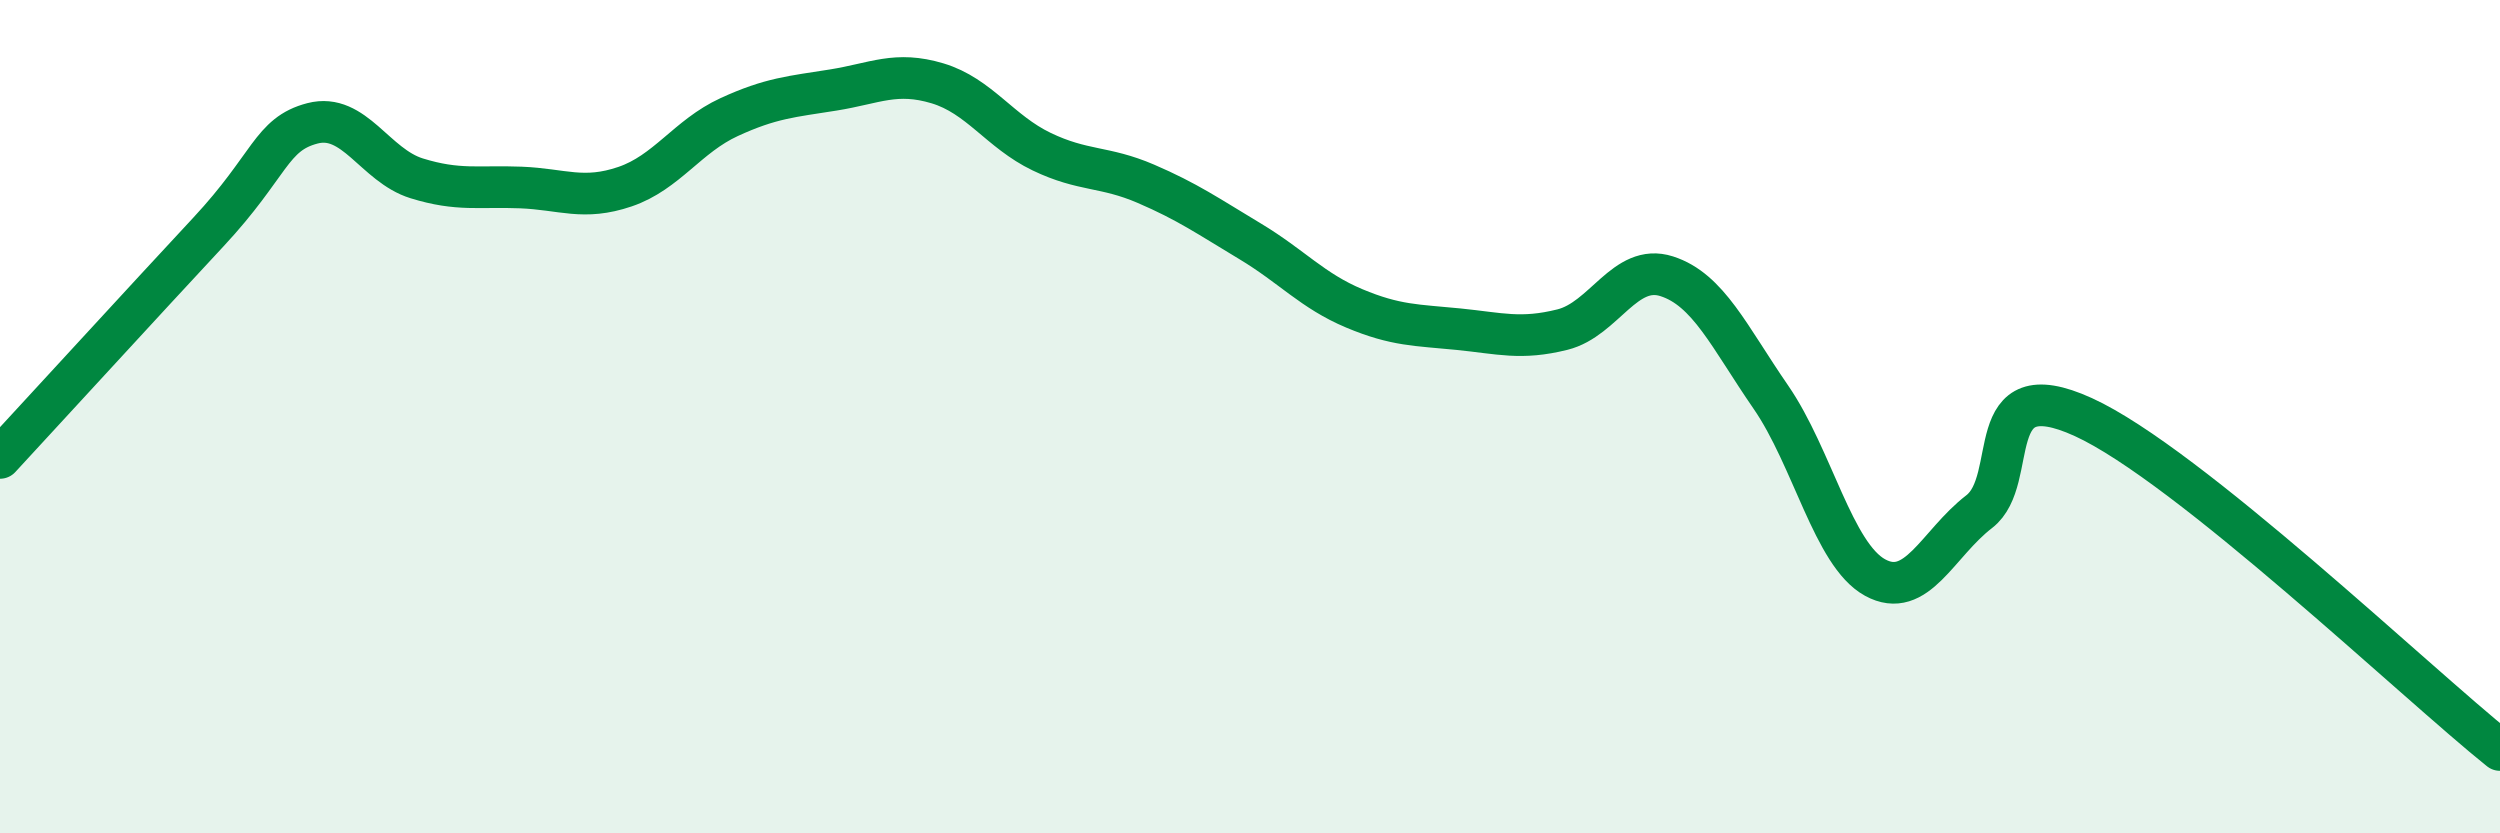 
    <svg width="60" height="20" viewBox="0 0 60 20" xmlns="http://www.w3.org/2000/svg">
      <path
        d="M 0,10.99 C 1,9.91 3.5,7.18 5,5.57 C 6.5,3.96 6.5,3.22 7.5,2.96 C 8.5,2.7 9,3.97 10,4.28 C 11,4.59 11.5,4.46 12.5,4.5 C 13.5,4.54 14,4.82 15,4.48 C 16,4.14 16.5,3.27 17.5,2.81 C 18.5,2.35 19,2.32 20,2.16 C 21,2 21.5,1.7 22.5,2 C 23.5,2.3 24,3.16 25,3.64 C 26,4.12 26.5,3.98 27.5,4.41 C 28.5,4.84 29,5.19 30,5.79 C 31,6.39 31.5,6.98 32.5,7.4 C 33.5,7.82 34,7.8 35,7.9 C 36,8 36.5,8.16 37.5,7.91 C 38.5,7.66 39,6.31 40,6.63 C 41,6.95 41.5,8.08 42.5,9.53 C 43.5,10.98 44,13.31 45,13.86 C 46,14.41 46.5,13.05 47.5,12.28 C 48.5,11.51 47.5,8.87 50,10.01 C 52.5,11.15 58,16.4 60,18L60 20L0 20Z"
        fill="#008740"
        opacity="0.1"
        stroke-linecap="round"
        stroke-linejoin="round"
      />
      <path
        d="M 0,10.99 C 1,9.91 3.5,7.18 5,5.57 C 6.5,3.96 6.5,3.22 7.5,2.96 C 8.5,2.7 9,3.97 10,4.28 C 11,4.59 11.5,4.46 12.5,4.5 C 13.5,4.54 14,4.82 15,4.48 C 16,4.14 16.5,3.27 17.5,2.81 C 18.5,2.35 19,2.32 20,2.16 C 21,2 21.5,1.7 22.5,2 C 23.5,2.3 24,3.16 25,3.64 C 26,4.12 26.5,3.98 27.5,4.41 C 28.5,4.84 29,5.19 30,5.79 C 31,6.39 31.5,6.98 32.5,7.4 C 33.5,7.82 34,7.8 35,7.9 C 36,8 36.5,8.16 37.5,7.91 C 38.5,7.66 39,6.31 40,6.63 C 41,6.95 41.5,8.08 42.5,9.53 C 43.5,10.98 44,13.31 45,13.86 C 46,14.41 46.5,13.05 47.5,12.28 C 48.5,11.51 47.5,8.87 50,10.01 C 52.5,11.15 58,16.4 60,18"
        stroke="#008740"
        stroke-width="1"
        fill="none"
        stroke-linecap="round"
        stroke-linejoin="round"
      />
    </svg>
  